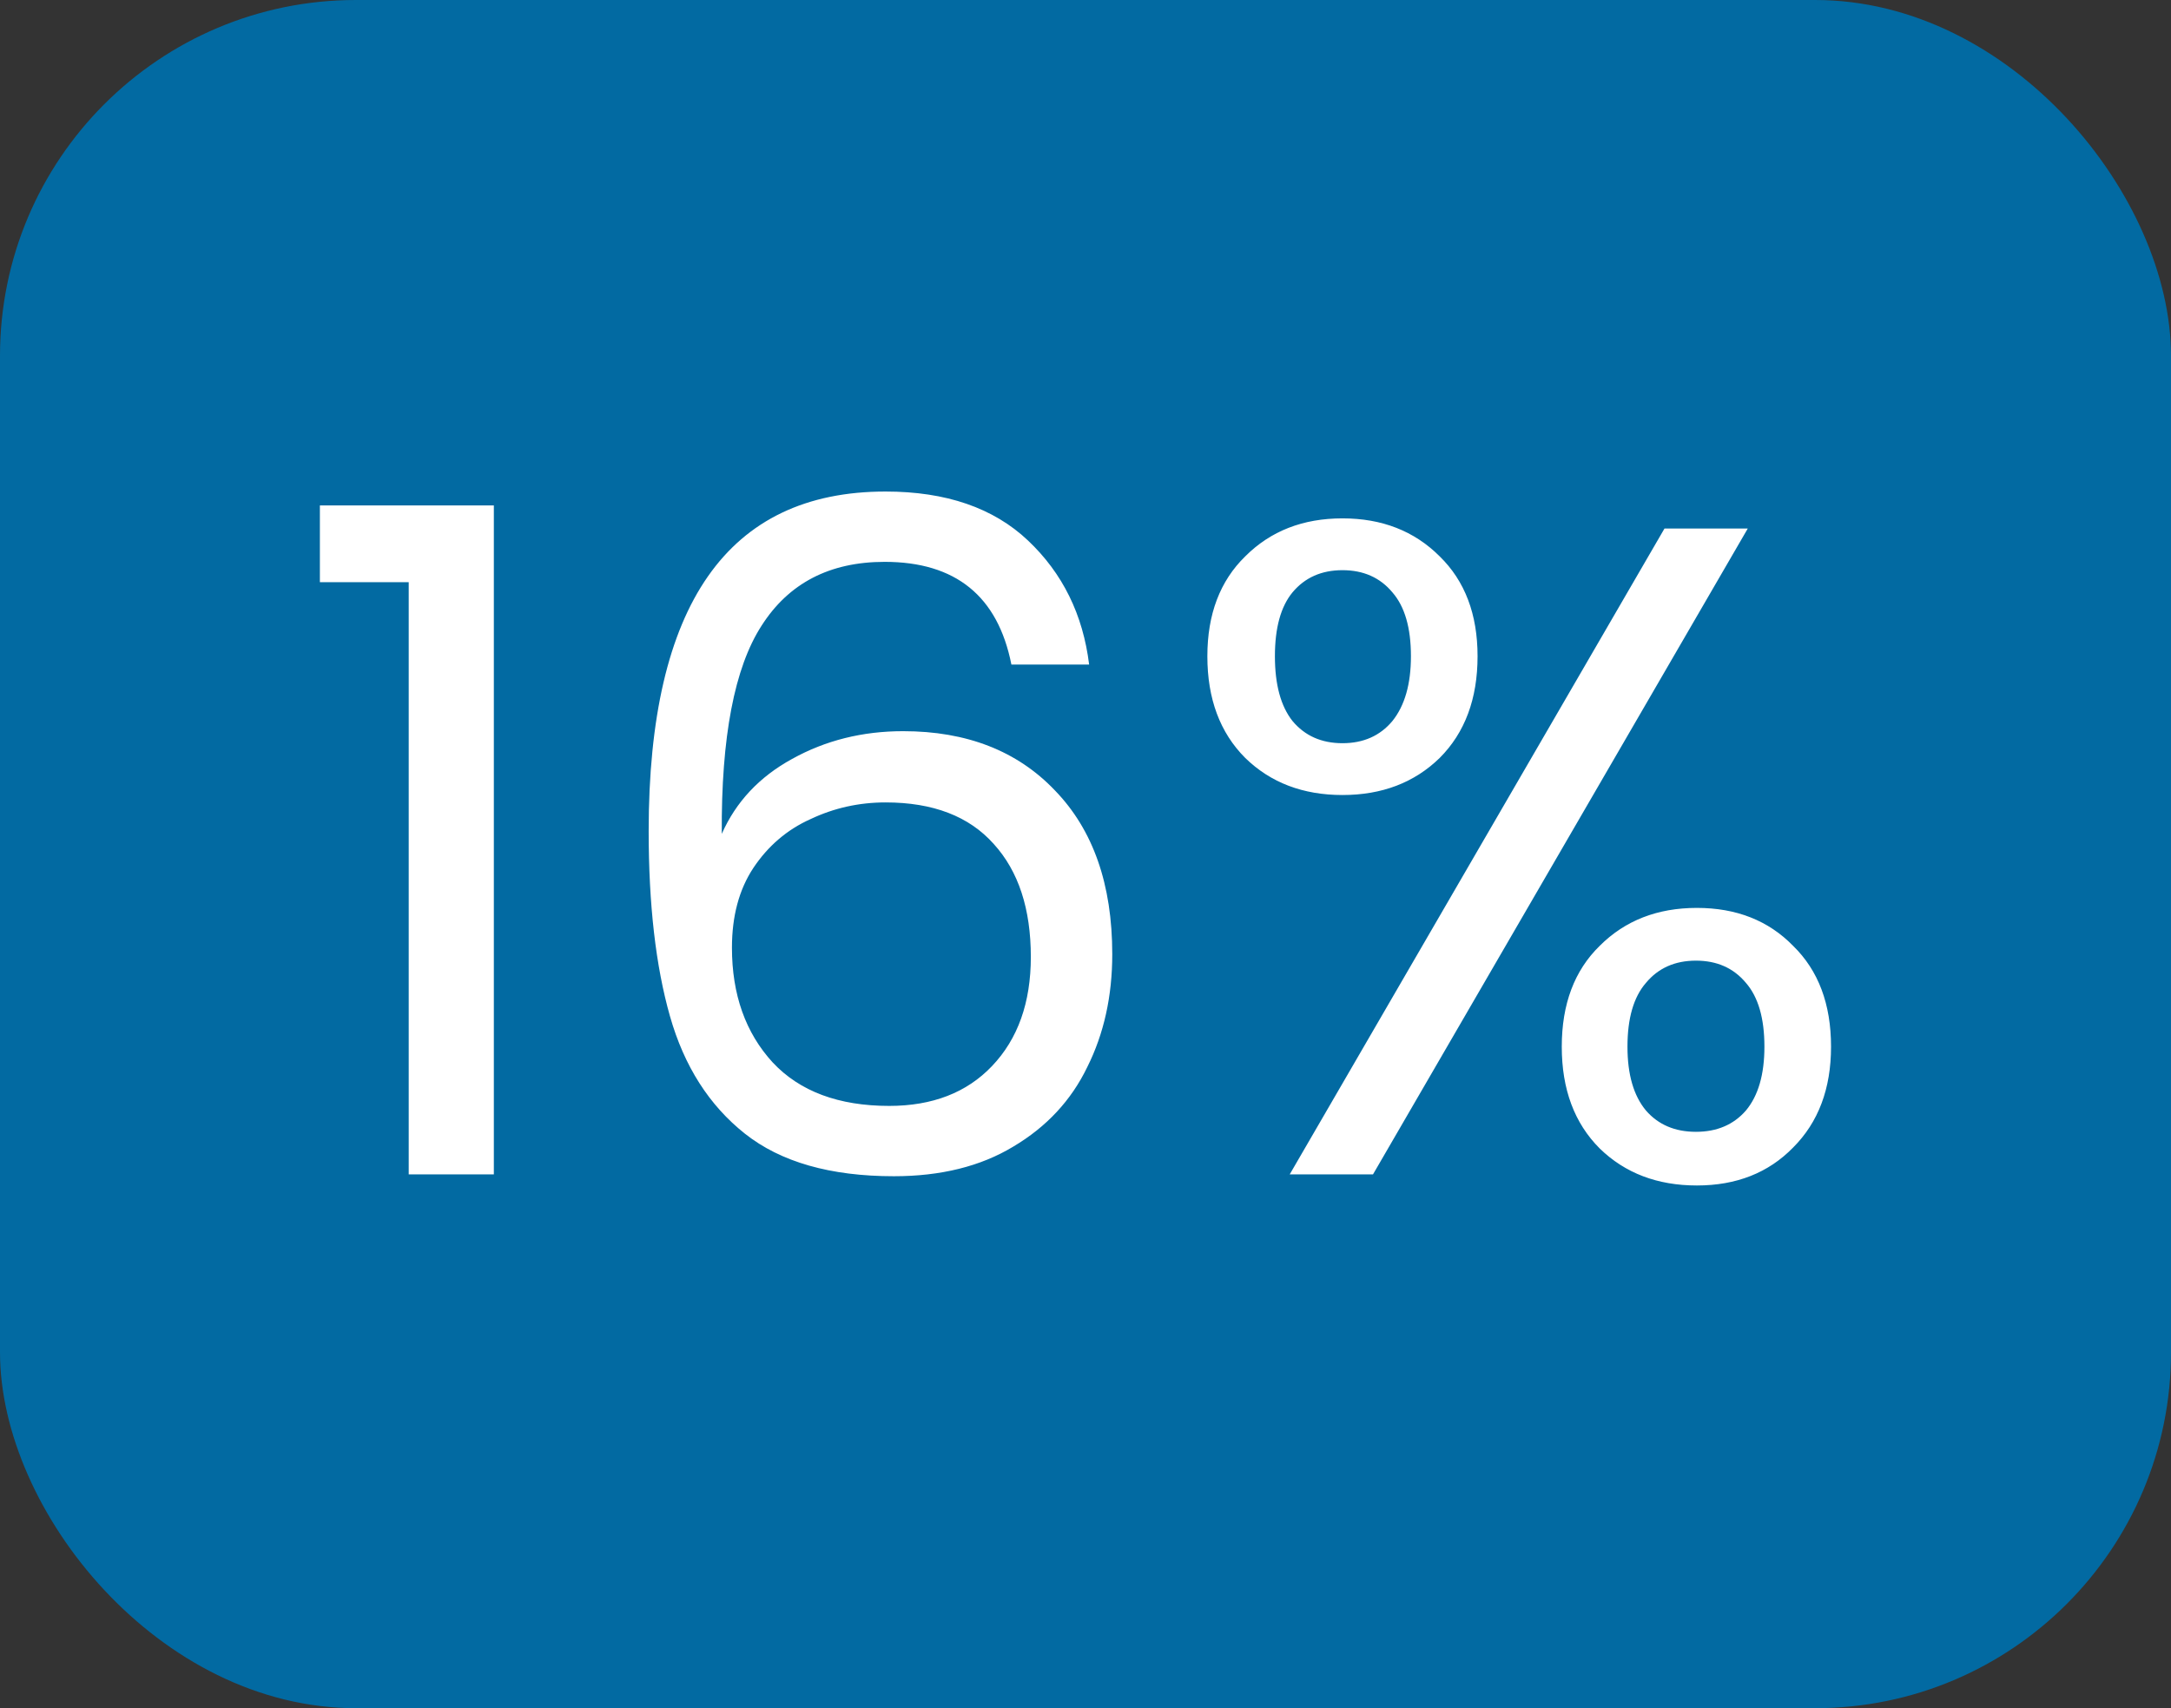 <svg width="61" height="48" viewBox="0 0 61 48" fill="none" xmlns="http://www.w3.org/2000/svg">
<rect x="0" y="0" width="61" height="48" fill="#333333" stroke="none"/>
<rect width="61" height="48" rx="10" fill="#026AA2"/>
<path d="M8.988 16.36V14.202H13.876V33H11.484V16.36H8.988ZM28.418 18.674C28.037 16.75 26.849 15.788 24.856 15.788C23.314 15.788 22.161 16.386 21.398 17.582C20.636 18.761 20.263 20.711 20.28 23.432C20.679 22.531 21.337 21.829 22.256 21.326C23.192 20.806 24.232 20.546 25.376 20.546C27.162 20.546 28.583 21.101 29.64 22.21C30.715 23.319 31.252 24.853 31.252 26.812C31.252 27.991 31.018 29.048 30.55 29.984C30.099 30.92 29.406 31.665 28.47 32.22C27.552 32.775 26.433 33.052 25.116 33.052C23.331 33.052 21.936 32.653 20.93 31.856C19.925 31.059 19.223 29.958 18.824 28.554C18.425 27.15 18.226 25.417 18.226 23.354C18.226 16.993 20.445 13.812 24.882 13.812C26.581 13.812 27.916 14.271 28.886 15.19C29.857 16.109 30.429 17.27 30.602 18.674H28.418ZM24.882 22.548C24.137 22.548 23.435 22.704 22.776 23.016C22.117 23.311 21.58 23.77 21.164 24.394C20.765 25.001 20.566 25.746 20.566 26.63C20.566 27.947 20.948 29.022 21.71 29.854C22.473 30.669 23.565 31.076 24.986 31.076C26.2 31.076 27.162 30.703 27.872 29.958C28.6 29.195 28.964 28.173 28.964 26.89C28.964 25.538 28.617 24.481 27.924 23.718C27.231 22.938 26.217 22.548 24.882 22.548ZM33.924 18.44C33.924 17.261 34.279 16.325 34.99 15.632C35.701 14.921 36.611 14.566 37.72 14.566C38.829 14.566 39.739 14.921 40.45 15.632C41.161 16.325 41.516 17.261 41.516 18.44C41.516 19.636 41.161 20.589 40.45 21.3C39.739 21.993 38.829 22.34 37.72 22.34C36.611 22.34 35.701 21.993 34.99 21.3C34.279 20.589 33.924 19.636 33.924 18.44ZM49.108 14.852L38.578 33H36.238L46.768 14.852H49.108ZM37.72 16.022C37.131 16.022 36.663 16.23 36.316 16.646C35.987 17.045 35.822 17.643 35.822 18.44C35.822 19.237 35.987 19.844 36.316 20.26C36.663 20.676 37.131 20.884 37.72 20.884C38.309 20.884 38.777 20.676 39.124 20.26C39.471 19.827 39.644 19.22 39.644 18.44C39.644 17.643 39.471 17.045 39.124 16.646C38.777 16.23 38.309 16.022 37.72 16.022ZM43.882 29.412C43.882 28.216 44.237 27.271 44.948 26.578C45.659 25.867 46.569 25.512 47.678 25.512C48.787 25.512 49.689 25.867 50.382 26.578C51.093 27.271 51.448 28.216 51.448 29.412C51.448 30.591 51.093 31.535 50.382 32.246C49.689 32.957 48.787 33.312 47.678 33.312C46.569 33.312 45.659 32.965 44.948 32.272C44.237 31.561 43.882 30.608 43.882 29.412ZM47.652 26.994C47.063 26.994 46.595 27.202 46.248 27.618C45.901 28.017 45.728 28.615 45.728 29.412C45.728 30.192 45.901 30.79 46.248 31.206C46.595 31.605 47.063 31.804 47.652 31.804C48.241 31.804 48.709 31.605 49.056 31.206C49.403 30.79 49.576 30.192 49.576 29.412C49.576 28.615 49.403 28.017 49.056 27.618C48.709 27.202 48.241 26.994 47.652 26.994Z" fill="white"/>
</svg>
